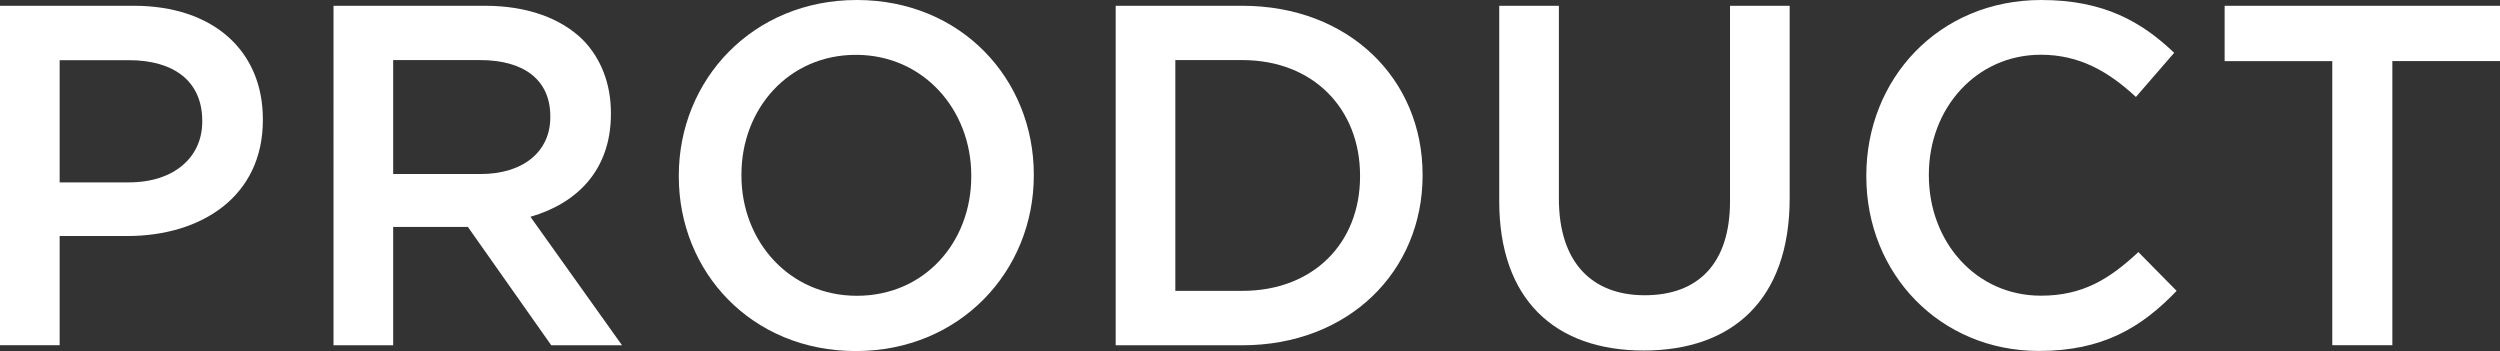 <?xml version="1.0" encoding="UTF-8"?>
<svg id="_レイヤー_2" data-name="レイヤー 2" xmlns="http://www.w3.org/2000/svg" viewBox="0 0 233.87 32.84">
  <rect x="0" y="0" width="233.87" height="32.84" fill="#333333" stroke="none"/>
  <defs>
    <style>
      .cls-1 {
        fill: #fff;
      }
    </style>
  </defs>
  <g id="TEXT">
    <g>
      <path class="cls-1" d="M0,.54h12.52c7.44,0,12.07,4.22,12.07,10.61v.09c0,7.12-5.72,10.84-12.7,10.84h-6.31v10.21H0V.54ZM12.07,17.06c4.22,0,6.85-2.36,6.85-5.67v-.09c0-3.72-2.68-5.67-6.85-5.67h-6.49v11.43h6.49Z"/>
      <path class="cls-1" d="M31.21.54h14.15c3.99,0,7.12,1.18,9.16,3.18,1.68,1.72,2.63,4.08,2.63,6.85v.09c0,5.22-3.13,8.35-7.53,9.62l8.57,12.02h-6.62l-7.8-11.07h-6.99v11.07h-5.58V.54ZM44.95,16.28c3.99,0,6.53-2.09,6.53-5.31v-.09c0-3.4-2.45-5.26-6.58-5.26h-8.12v10.66h8.16Z"/>
      <path class="cls-1" d="M63.5,16.51v-.09c0-8.94,6.89-16.42,16.65-16.42s16.56,7.39,16.56,16.33v.09c0,8.94-6.9,16.42-16.65,16.42s-16.56-7.39-16.56-16.33ZM90.86,16.51v-.09c0-6.17-4.49-11.29-10.79-11.29s-10.71,5.04-10.71,11.2v.09c0,6.17,4.49,11.25,10.8,11.25s10.7-4.99,10.7-11.16Z"/>
      <path class="cls-1" d="M104.37.54h11.84c9.98,0,16.87,6.85,16.87,15.79v.09c0,8.94-6.89,15.88-16.87,15.88h-11.84V.54ZM109.95,5.62v21.59h6.26c6.67,0,11.02-4.49,11.02-10.7v-.09c0-6.21-4.35-10.8-11.02-10.8h-6.26Z"/>
      <path class="cls-1" d="M140.25,18.82V.54h5.58v18.05c0,5.9,3.04,9.03,8.03,9.03s7.98-2.95,7.98-8.8V.54h5.58v18.01c0,9.48-5.35,14.24-13.65,14.24s-13.52-4.76-13.52-13.97Z"/>
      <path class="cls-1" d="M174.59,16.51v-.09c0-9.03,6.76-16.42,16.37-16.42,5.85,0,9.39,2.04,12.43,4.94l-3.58,4.13c-2.54-2.36-5.26-3.95-8.89-3.95-6.03,0-10.48,4.99-10.48,11.2v.09c0,6.21,4.4,11.25,10.48,11.25,3.9,0,6.4-1.54,9.12-4.08l3.58,3.63c-3.31,3.45-6.94,5.62-12.88,5.62-9.25,0-16.15-7.21-16.15-16.33Z"/>
      <path class="cls-1" d="M218.18,5.72h-10.07V.54h25.76v5.17h-10.07v26.58h-5.62V5.72Z"/>
    </g>
  </g>
</svg>